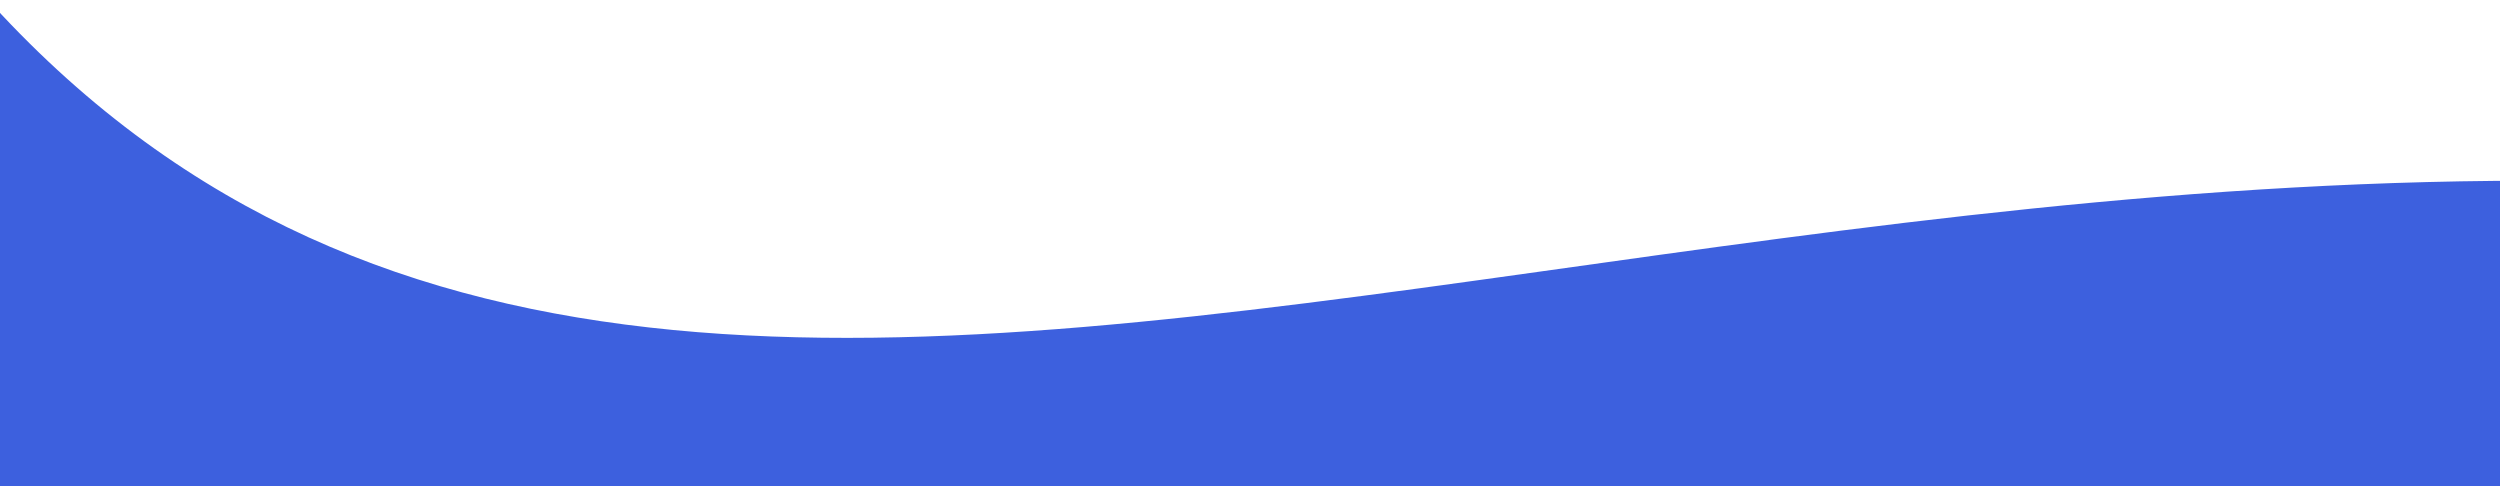<?xml version="1.0" encoding="utf-8"?>
<!-- Generator: Adobe Illustrator 16.0.0, SVG Export Plug-In . SVG Version: 6.00 Build 0)  -->
<!DOCTYPE svg PUBLIC "-//W3C//DTD SVG 1.1//EN" "http://www.w3.org/Graphics/SVG/1.1/DTD/svg11.dtd">
<svg version="1.1" id="Layer_1" xmlns="http://www.w3.org/2000/svg" xmlns:xlink="http://www.w3.org/1999/xlink" x="0px" y="0px"
	 width="360px" height="70px" viewBox="0 686 360 70" preserveAspectRatio="none"
 enable-background="new 0 686 360 70" xml:space="preserve">
<path fill="#3D60DE" d="M655.443,2002.1c0-58.729-3.907,84.9-120.442,84.9c-130.221,0-206.098-52.43-310.499-11.5
	c-125.001,49-229.713,9.17-355.501-50.5C-231.628,1977.26-78.803,569.952-21.013,660.5
	c101.401,158.878,284.719,2.566,513.931,68.937c105.173,30.454,148.51,18.446,164.614-3.468l0.106-65.469
	c0,0,18.887,39.624-0.106,65.469L655.443,2002.1z"/>
</svg>
